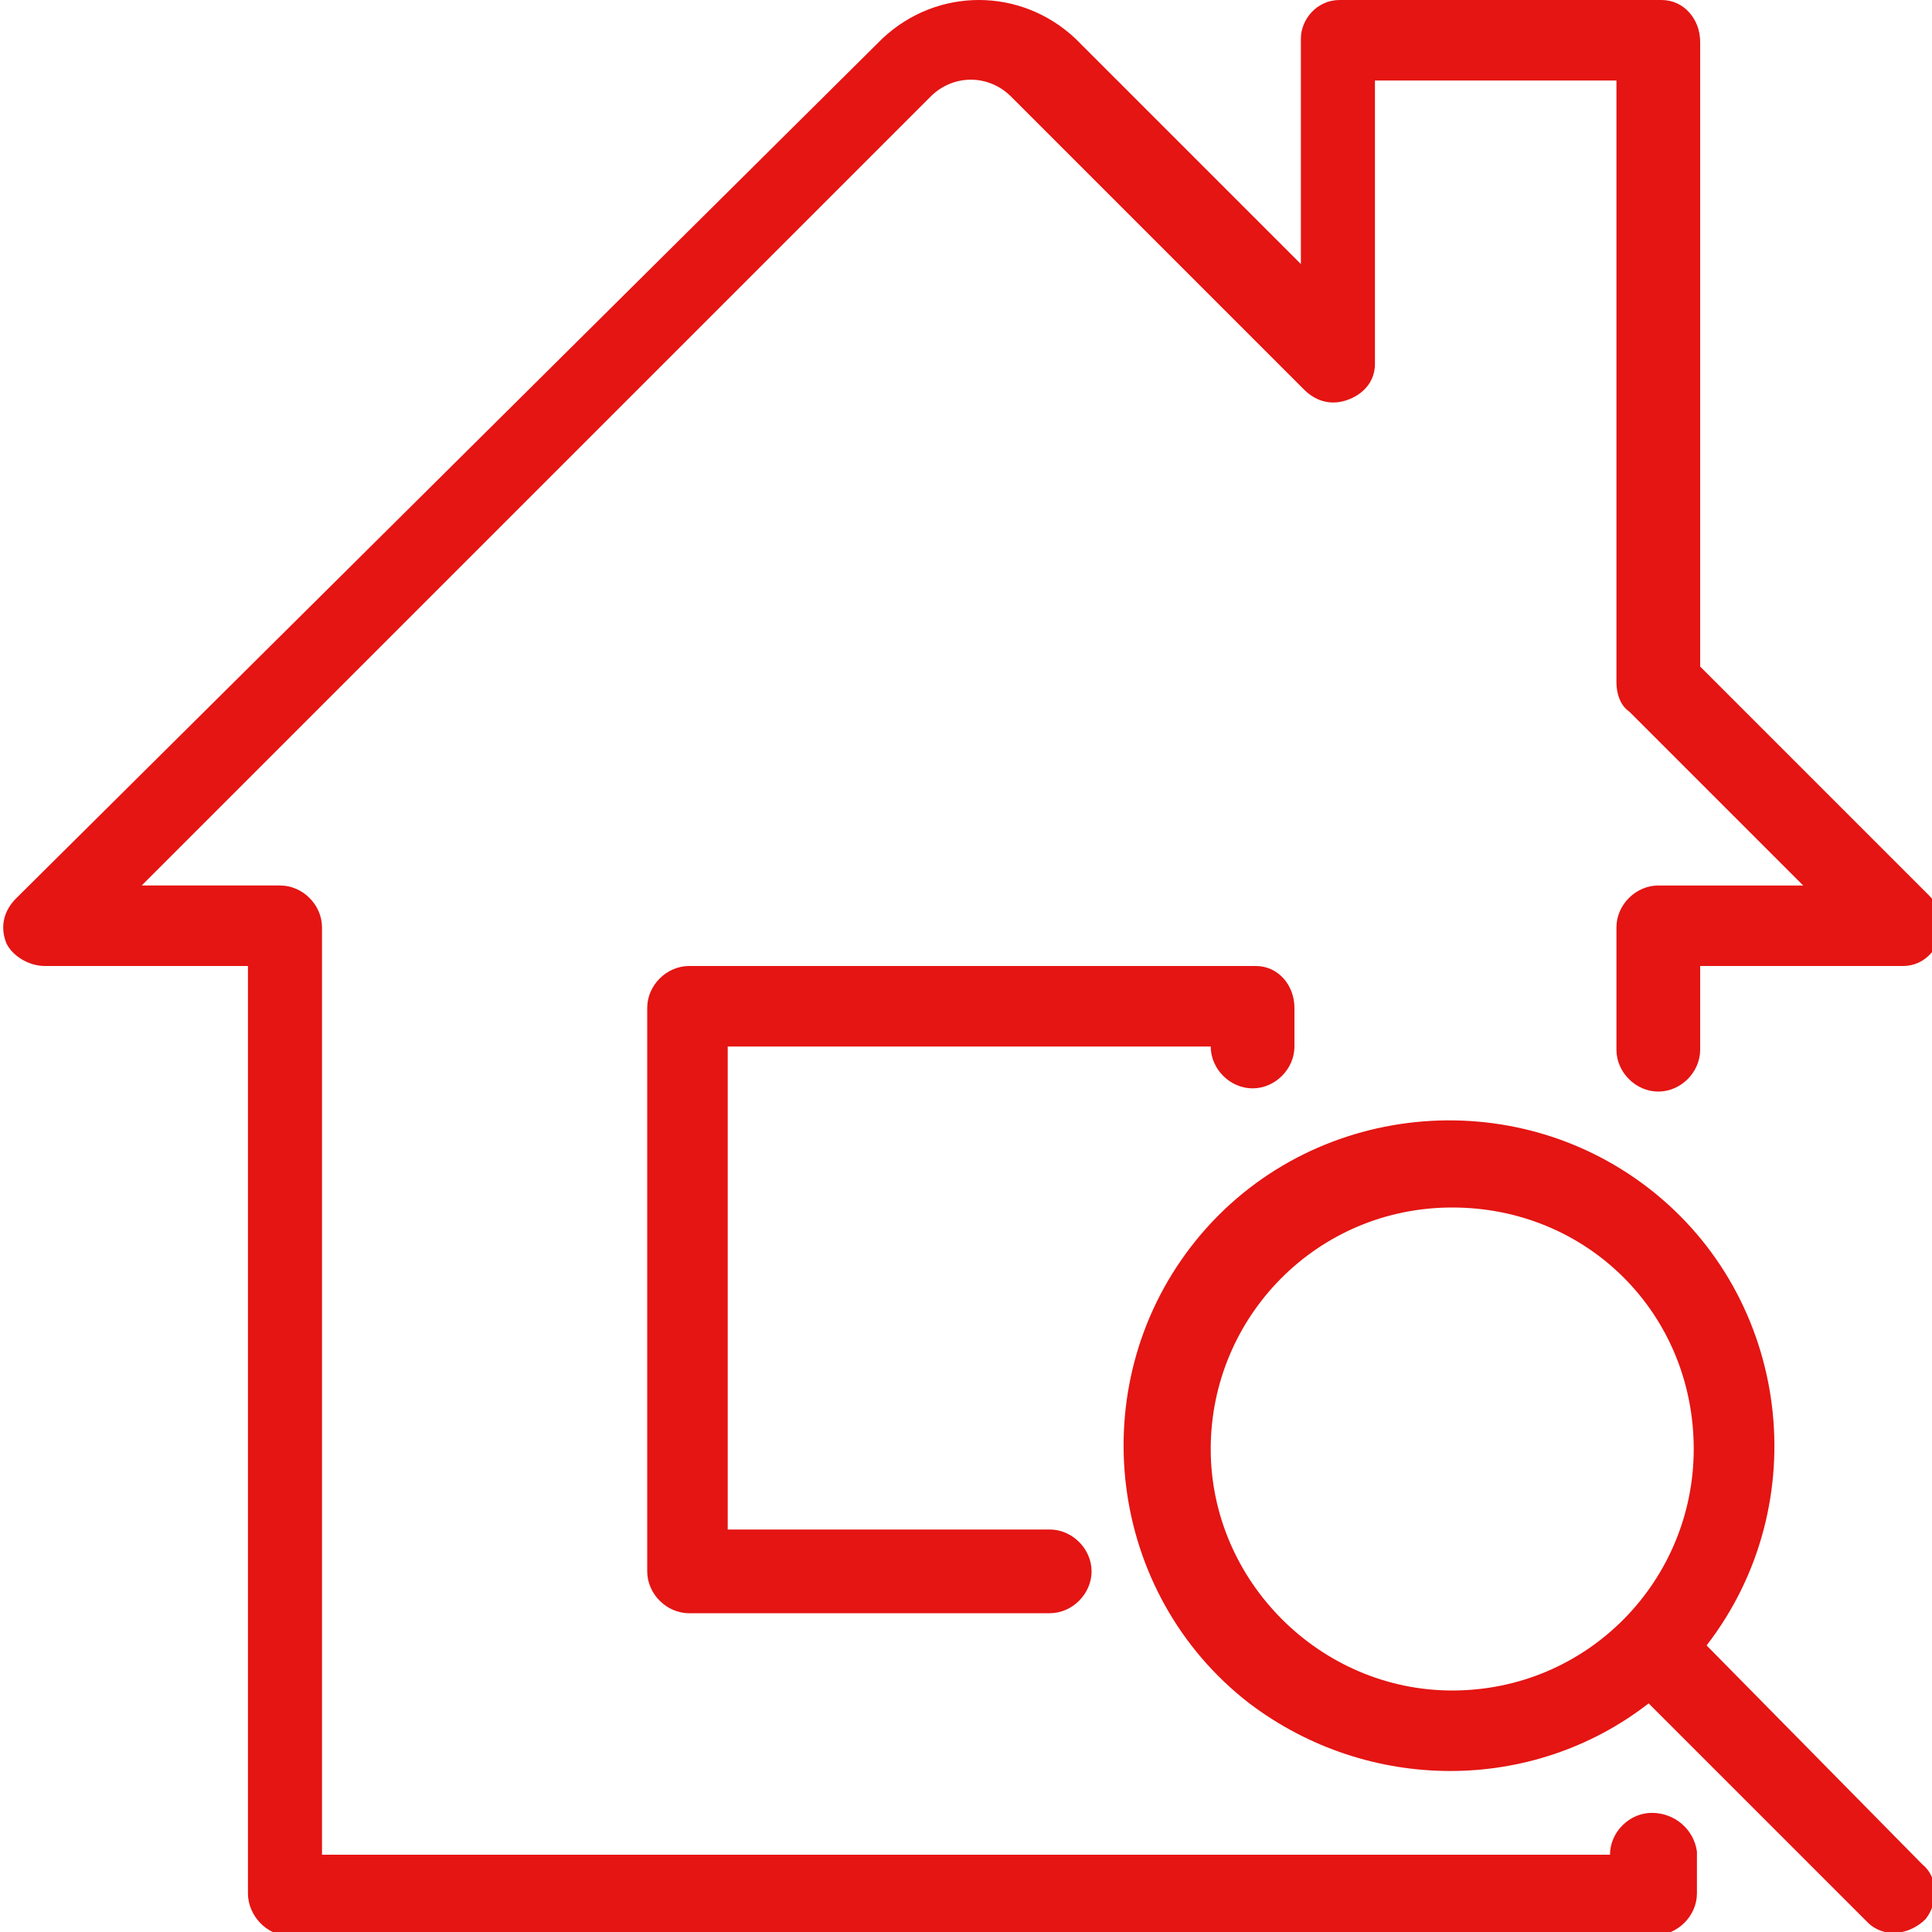 <?xml version="1.0" encoding="utf-8"?>
<!-- Generator: Adobe Illustrator 24.0.1, SVG Export Plug-In . SVG Version: 6.00 Build 0)  -->
<svg version="1.1" id="Layer_1" xmlns="http://www.w3.org/2000/svg" xmlns:xlink="http://www.w3.org/1999/xlink" x="0px" y="0px"
	 viewBox="0 0 60 60" style="enable-background:new 0 0 60 60;" xml:space="preserve">
<style type="text/css">
	.st0{fill:#E41513;}
</style>
<title>Real estate search and listing</title>
<path class="st0" d="M37.6,32.5c0,0.7,0.6,1.3,1.3,1.3s1.3-0.6,1.3-1.3v-1.2c0-0.7-0.5-1.3-1.2-1.3c0,0,0,0,0,0H21.4
	c-0.7,0-1.3,0.6-1.3,1.3v17.5c0,0.7,0.6,1.3,1.3,1.3h11.2c0.7,0,1.3-0.6,1.3-1.3s-0.6-1.3-1.3-1.3h-10v-15L37.6,32.5z"/>
<path class="st0" d="M51.3,56.3c-0.7,0-1.3,0.6-1.3,1.3h-40V28.8c0-0.7-0.6-1.3-1.3-1.3H4.4L28.9,3c0.7-0.7,1.8-0.7,2.5,0l9.1,9.1
	c0.4,0.4,0.9,0.5,1.4,0.3c0.5-0.2,0.8-0.6,0.8-1.1V2.5h7.5v18.7c0,0.3,0.1,0.7,0.4,0.9l5.4,5.4h-4.5c-0.7,0-1.3,0.6-1.3,1.3v3.8
	c0,0.7,0.6,1.3,1.3,1.3s1.3-0.6,1.3-1.3V30h6.3c0.7,0,1.2-0.6,1.2-1.3c0-0.3-0.1-0.6-0.4-0.9l-7.1-7.1V1.3c0-0.7-0.5-1.3-1.2-1.3
	c0,0,0,0,0,0h-10c-0.7,0-1.2,0.6-1.2,1.2c0,0,0,0,0,0v7l-7-7c-1.7-1.6-4.3-1.6-6,0L0.5,27.9c-0.4,0.4-0.5,0.9-0.3,1.4
	C0.4,29.7,0.9,30,1.4,30h6.3v28.8c0,0.7,0.6,1.3,1.2,1.3h42.5c0.7,0,1.3-0.6,1.3-1.3v-1.3C52.6,56.8,52,56.3,51.3,56.3z"/>
<path class="st0" d="M59.7,57.9L53,51.1c3.4-4.4,2.6-10.8-1.8-14.2c-4.4-3.4-10.8-2.6-14.2,1.8c-3.4,4.4-2.6,10.8,1.8,14.2
	c3.7,2.8,8.8,2.8,12.4,0l6.8,6.8c0.5,0.5,1.3,0.4,1.8-0.1C60.2,59.1,60.2,58.3,59.7,57.9L59.7,57.9z M37.6,45c0-4.1,3.3-7.5,7.5-7.5
	s7.5,3.3,7.5,7.5c0,4.1-3.3,7.5-7.5,7.5c0,0,0,0,0,0C41,52.5,37.6,49.1,37.6,45z"/>
</svg>
